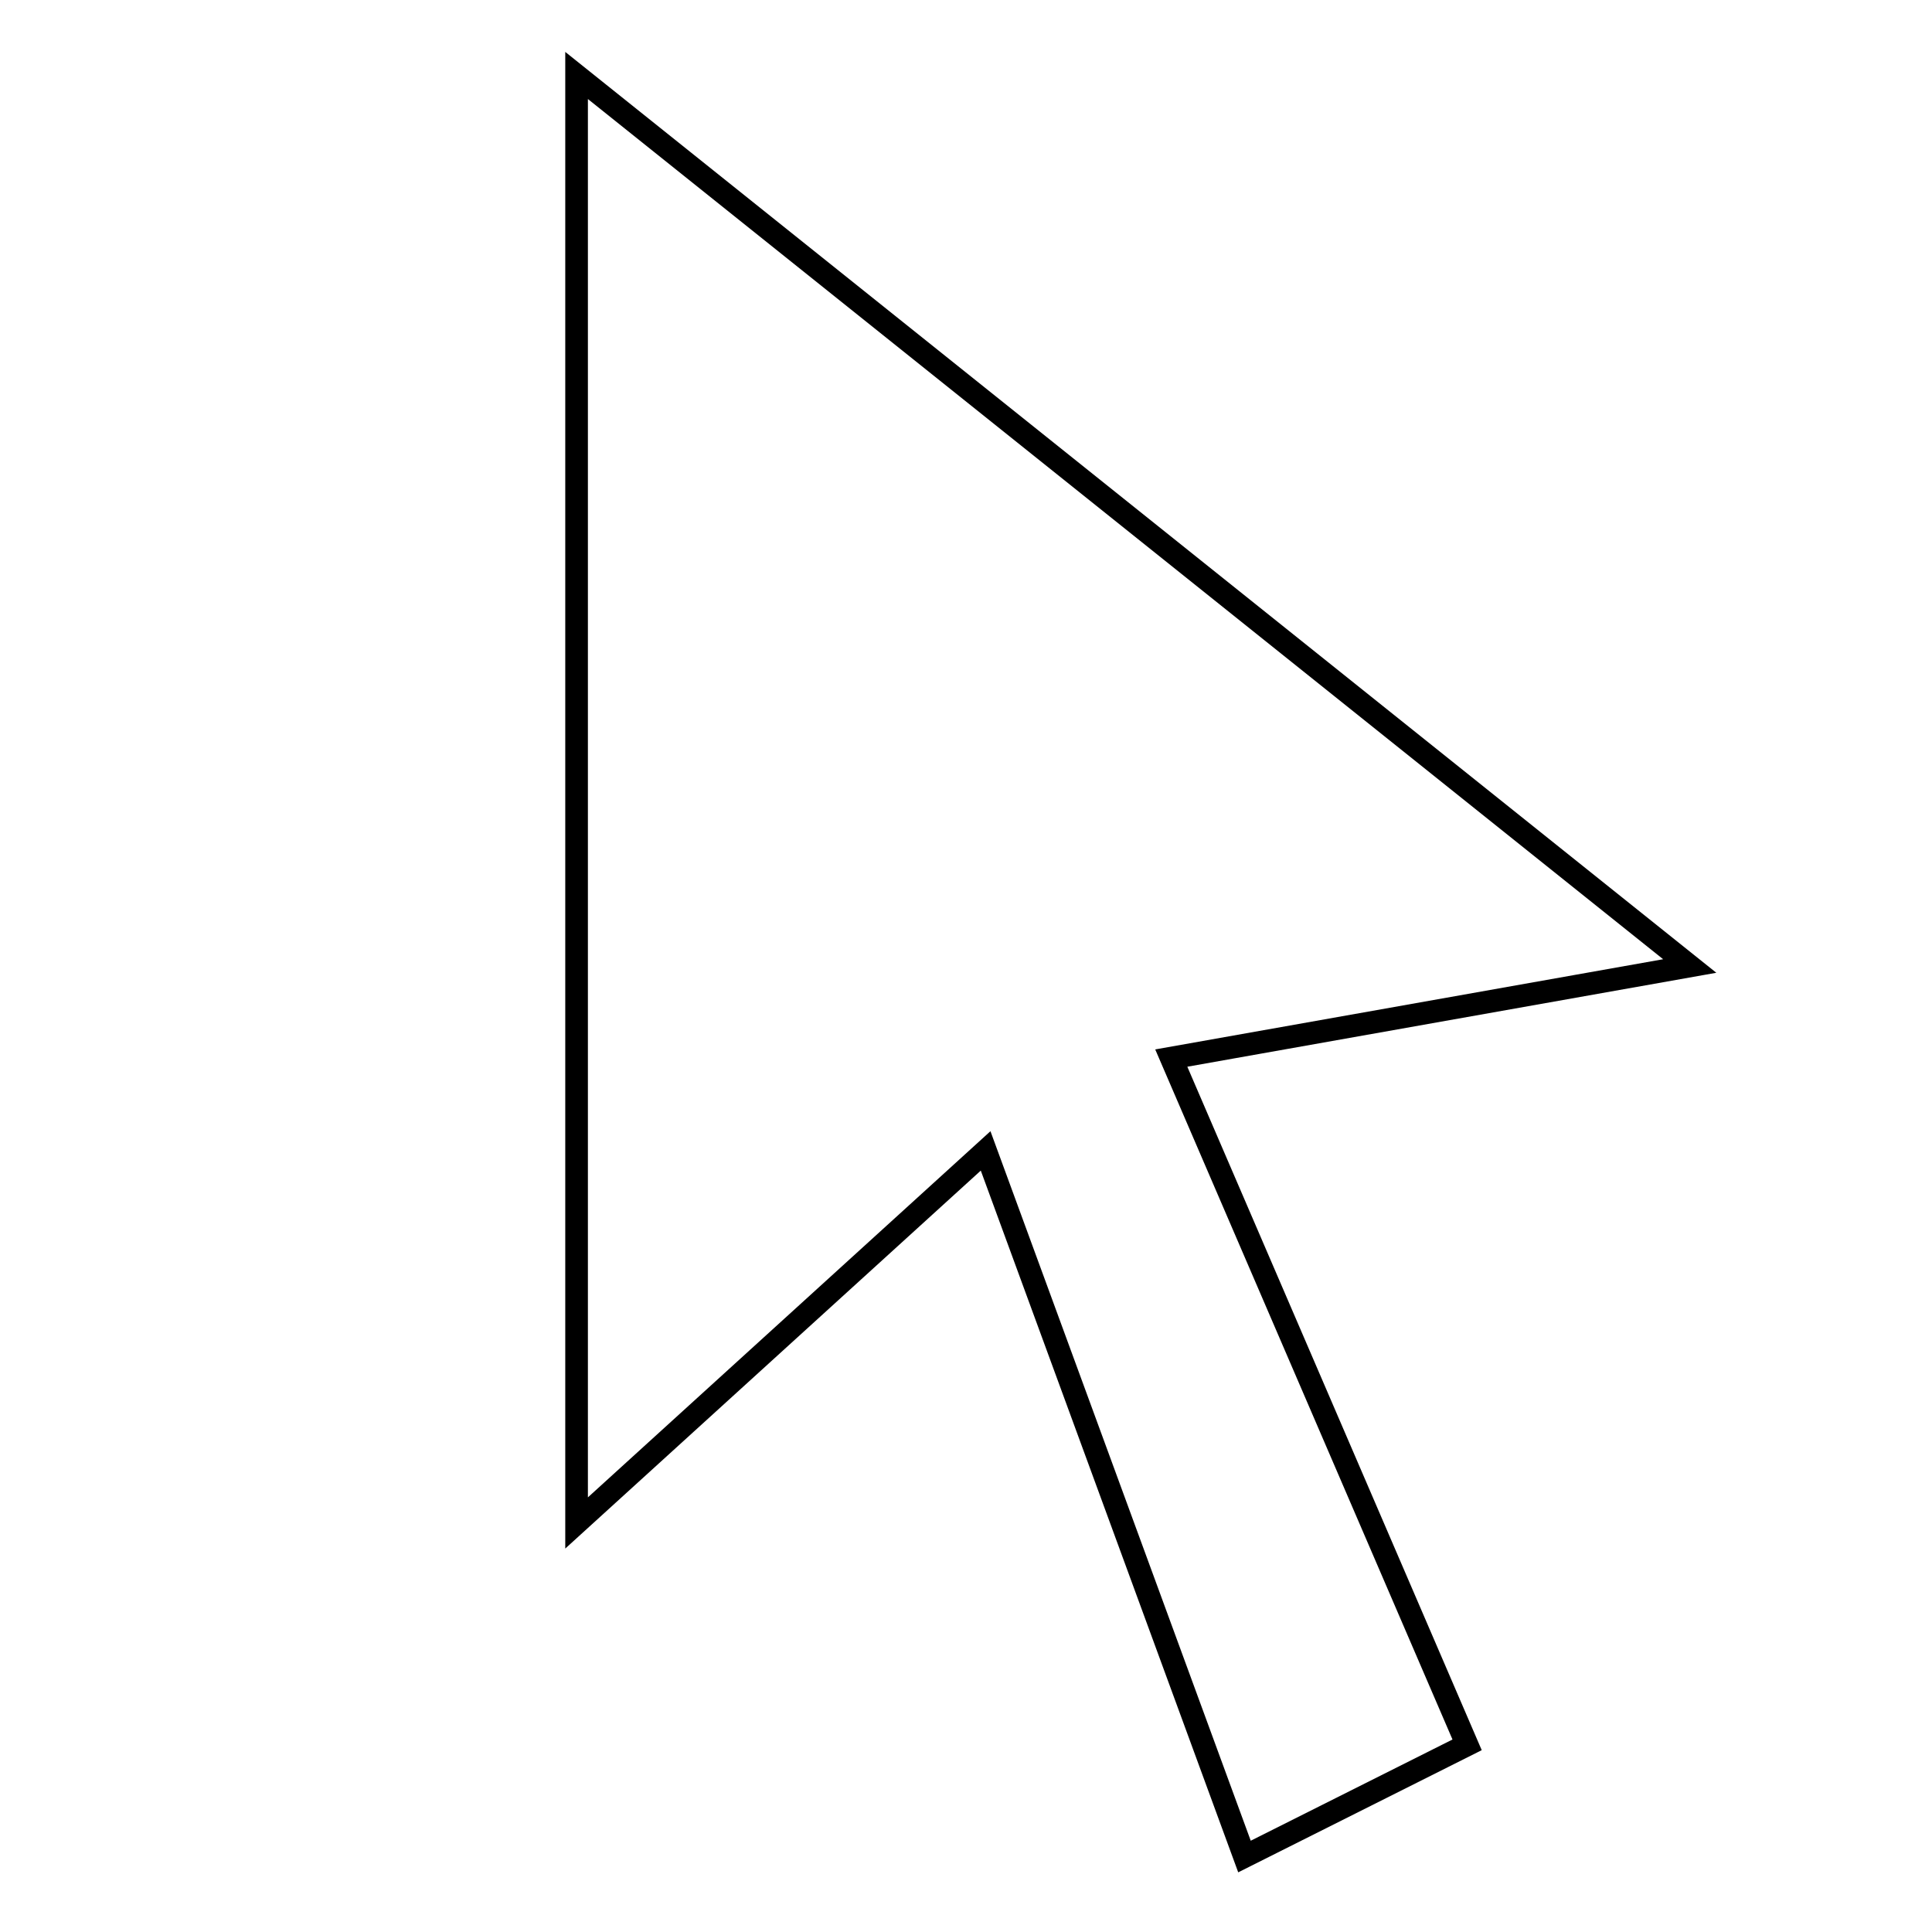 <?xml version="1.0" encoding="utf-8"?>
<!-- Svg Vector Icons : http://www.onlinewebfonts.com/icon -->
<!DOCTYPE svg PUBLIC "-//W3C//DTD SVG 1.1//EN" "http://www.w3.org/Graphics/SVG/1.1/DTD/svg11.dtd">
<svg version="1.1" xmlns="http://www.w3.org/2000/svg" xmlns:xlink="http://www.w3.org/1999/xlink" x="0px" y="0px" viewBox="0 0 256 256" enable-background="new 0 0 256 256" xml:space="preserve">
<g><g><path stroke-width="3" fill-opacity="0" stroke="#000000"  d="M32.1,10L32.1,10L32.1,10z"/><path stroke-width="3" fill-opacity="0" stroke="#000000"  d="M155.2,140.2l39.2,91L164.9,246l-34.3-93.5l-54.2,49.3V10l147.5,118L155.2,140.2L155.2,140.2z"/></g></g>
</svg>